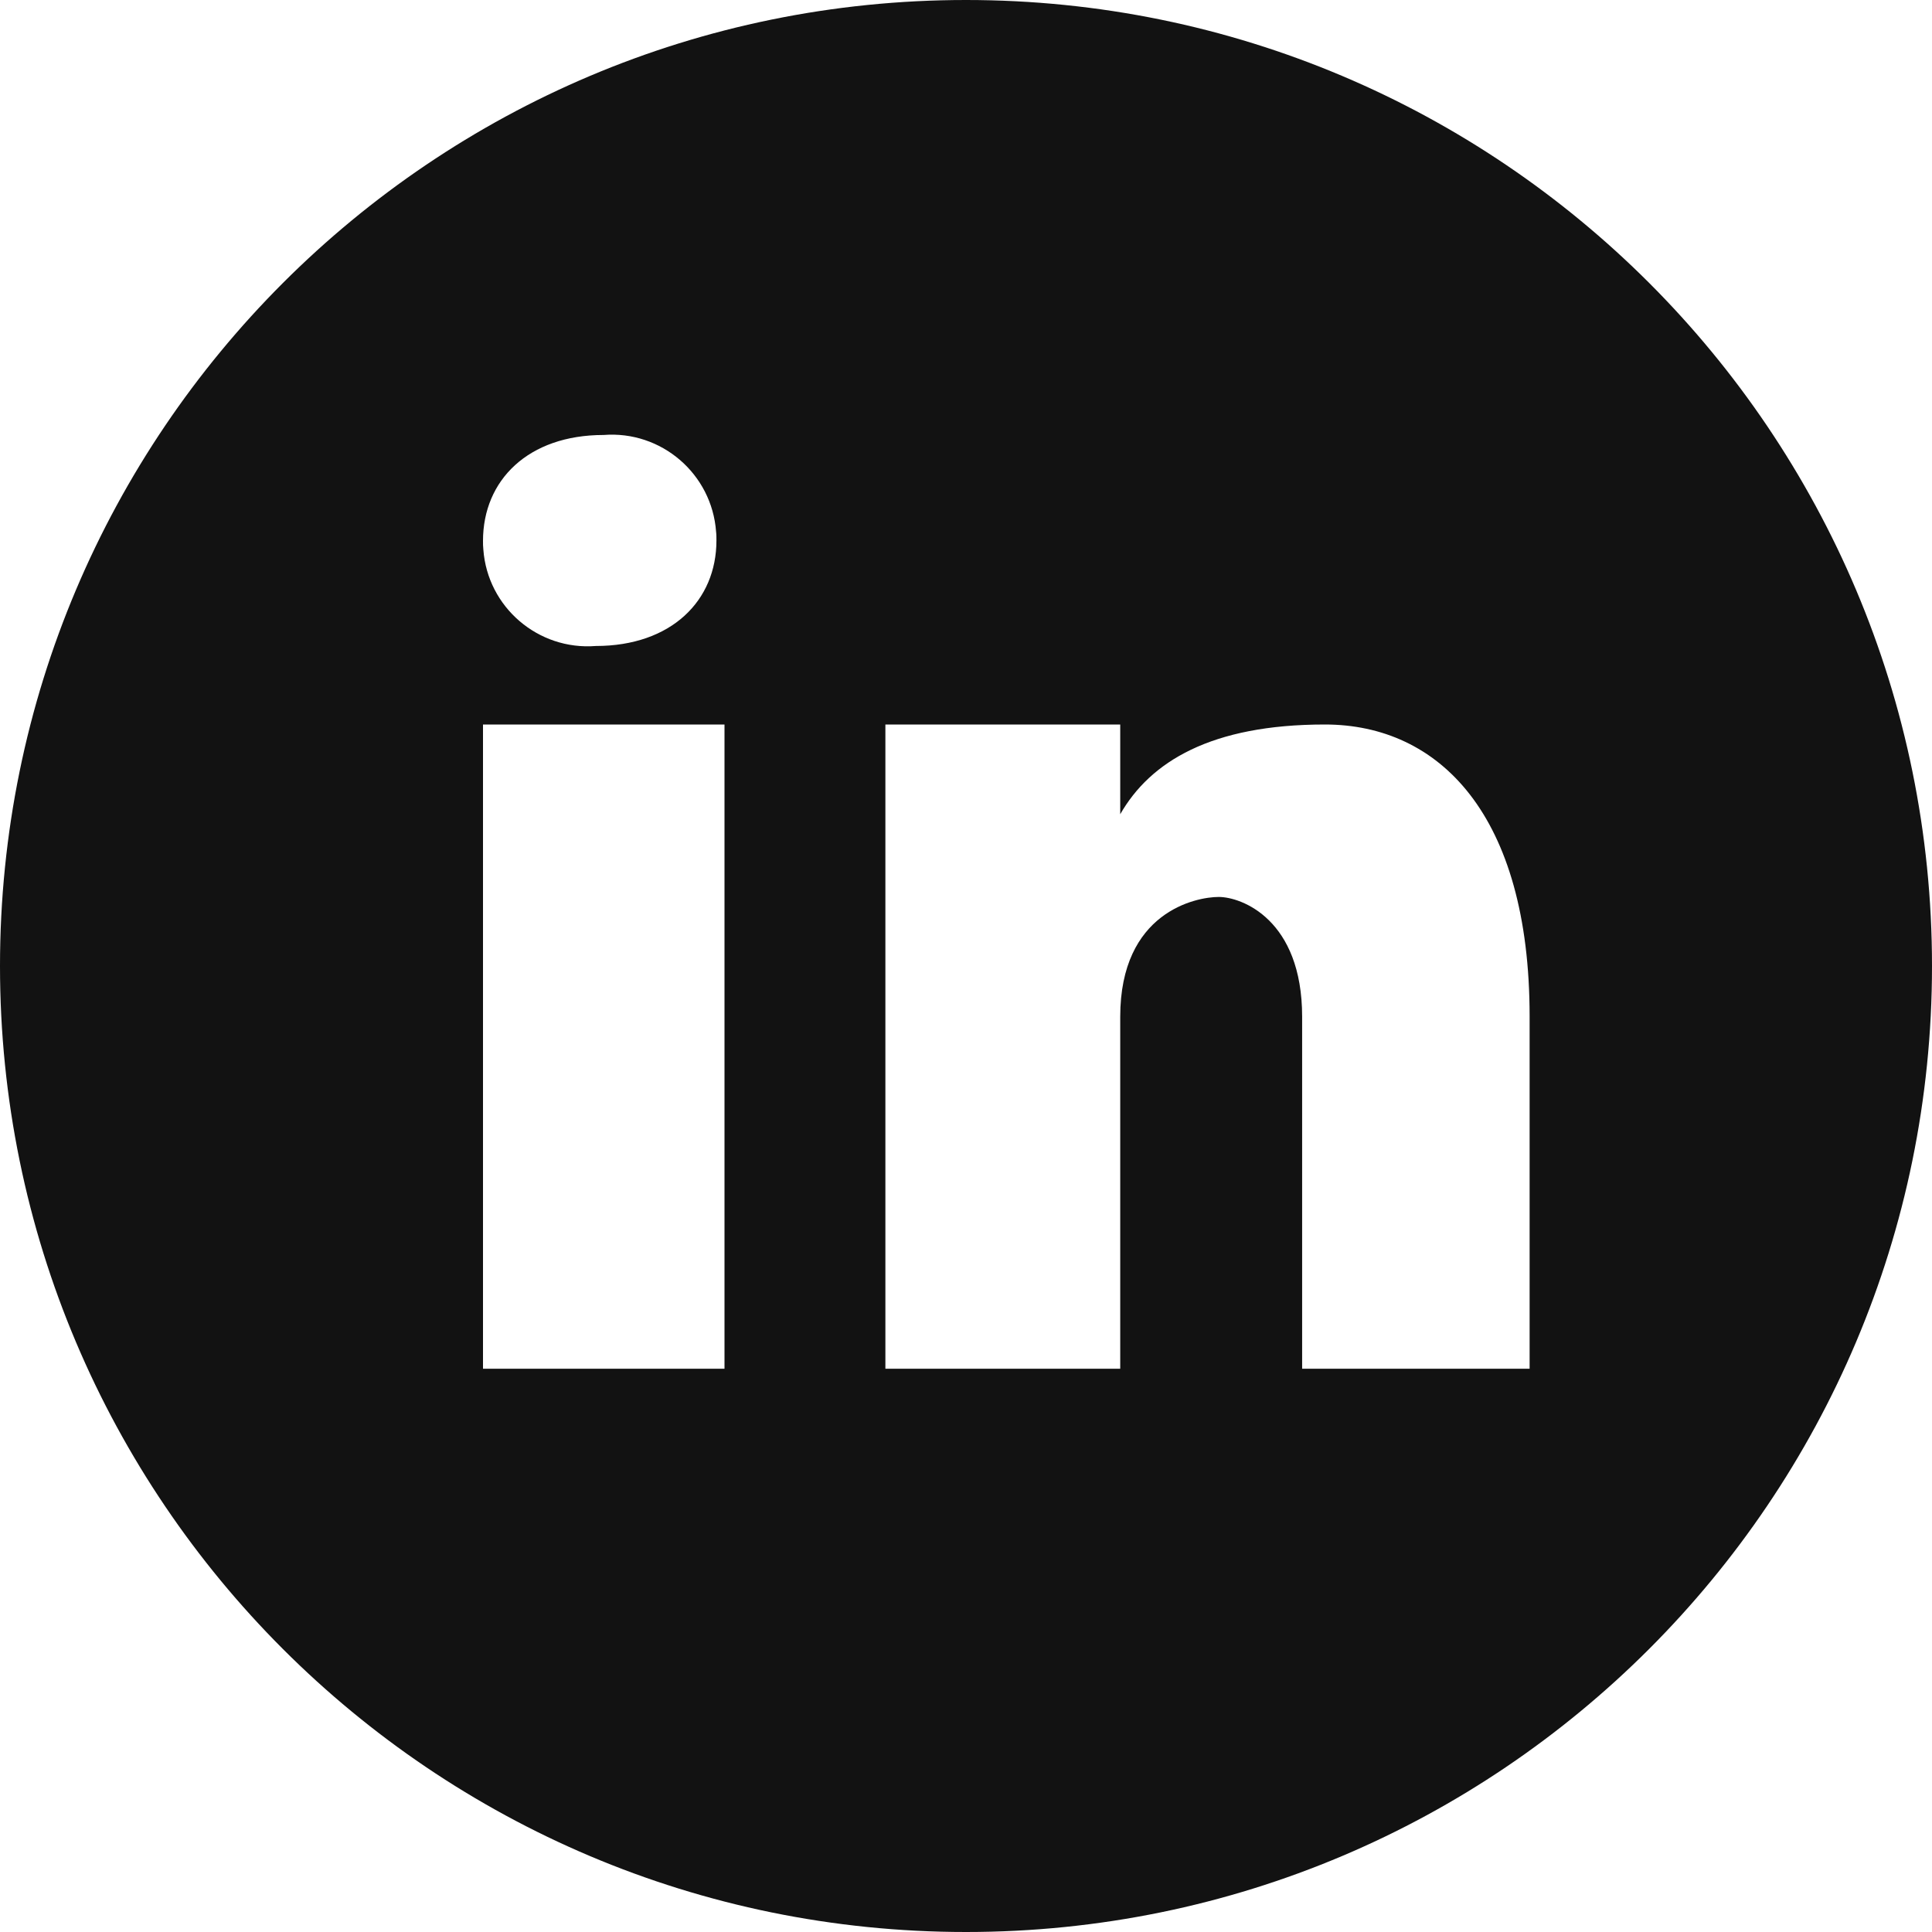 <?xml version="1.0" encoding="utf-8"?>
<!-- Generator: Adobe Illustrator 25.4.1, SVG Export Plug-In . SVG Version: 6.00 Build 0)  -->
<svg version="1.1" id="Camada_1" xmlns="http://www.w3.org/2000/svg" xmlns:xlink="http://www.w3.org/1999/xlink" x="0px" y="0px"
	 viewBox="0 0 55.12 55.12" style="enable-background:new 0 0 55.12 55.12;" xml:space="preserve">
<style type="text/css">
	.st0{fill:#121212;}
</style>
<path id="icons8-linkedin-circled" class="st0" d="M27.56,0C12.34,0,0,12.34,0,27.56c0,15.22,12.34,27.56,27.56,27.56
	s27.56-12.34,27.56-27.56c0,0,0,0,0,0C55.12,12.34,42.79,0,27.56,0z M17.22,12.41c1.65-0.13,3.09,1.11,3.21,2.76
	c0.01,0.08,0.01,0.17,0.01,0.25c0,1.72-1.29,3.01-3.44,3.01c-1.65,0.13-3.09-1.11-3.21-2.75c-0.01-0.08-0.01-0.17-0.01-0.25
	C13.78,13.7,15.07,12.41,17.22,12.41z M20.67,39.05h-6.89V20.67h6.89L20.67,39.05z M43.64,39.05h-6.49V29.01
	c0-2.78-1.73-3.42-2.38-3.42s-2.81,0.43-2.81,3.42v10.04h-6.7V20.67h6.7v2.56c0.86-1.5,2.59-2.56,5.84-2.56s5.84,2.56,5.84,8.33
	L43.64,39.05z"/>
</svg>
